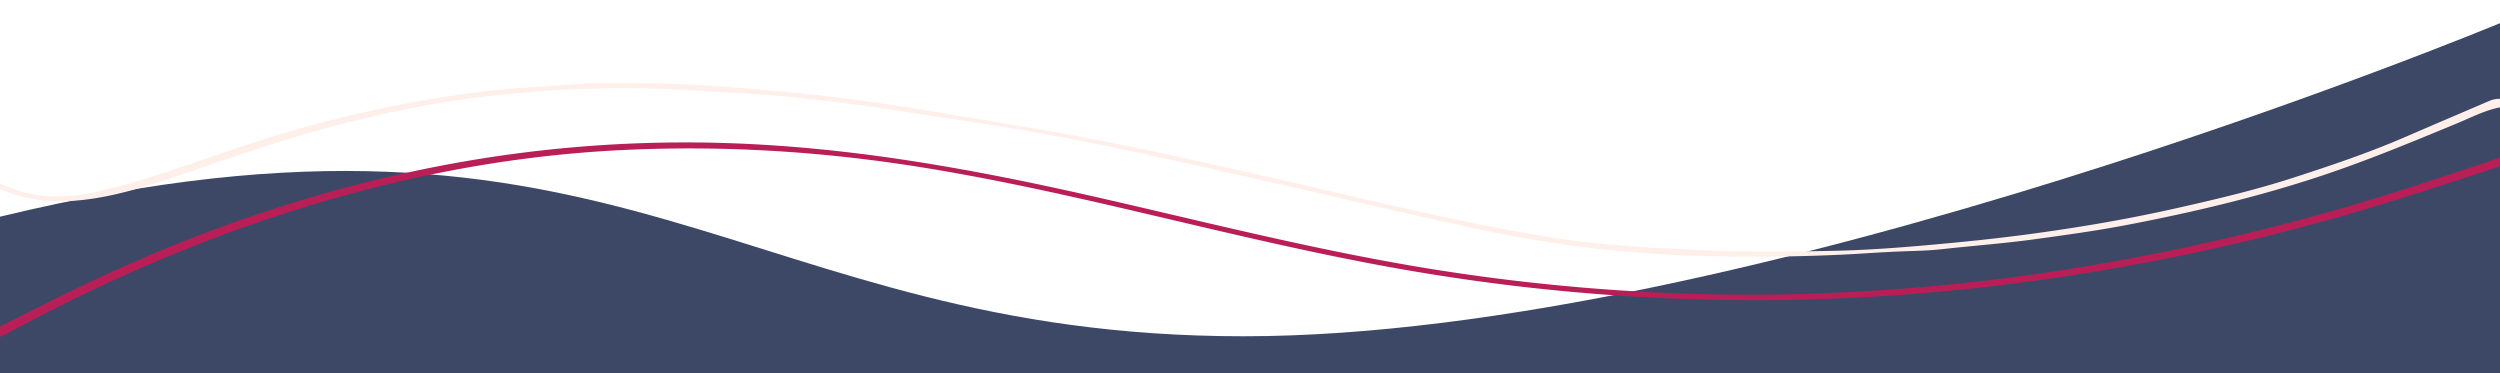 <svg xmlns="http://www.w3.org/2000/svg" viewBox="0 0 1920 286.56"><rect x="0" y="0" width="1920" height="286.56" fill="#808080" stroke="none"/><title>footer separator</title><g id="Layer_2" data-name="Layer 2"><g id="Layer_1-2" data-name="Layer 1"><rect y="1.33" width="1920" height="285.23" style="fill:#3c4866"/><path d="M0,166.42c479.24-115.8,568.36,91.83,955.12,91.83S1920,17.79,1920,17.79V0H0Z" style="fill:#fff"/><path d="M0,250.79c18-9,37.16-18.76,55.26-27.57C146,179.05,240.51,146.06,339.7,127.07a994.75,994.75,0,0,1,248.87-15.75c89.31,5.46,176.64,22.32,263.54,42.35,67.8,15.62,135.34,32.4,203.75,45.29a1551,1551,0,0,0,164,22.25A1518.8,1518.8,0,0,0,1374.67,226a1598.61,1598.61,0,0,0,213.09-19.14,1755.85,1755.85,0,0,0,283.69-69.67c15.54-5.19,33.08-10.75,48.55-16.14v6.66c-20.14,6.77-42.32,13.74-62.53,20.29a1709.89,1709.89,0,0,1-257,62,1603.34,1603.34,0,0,1-232.25,20.45,1566.43,1566.43,0,0,1-265-19.23c-67.27-10.57-133.55-26-199.78-41.59-64.7-15.24-129.41-30.47-195.09-41.05-76.85-12.38-154.11-17.15-231.91-13.27-83.72,4.17-165.33,19.8-245.25,44.6C153.38,184.1,78.86,216.39,7.17,255.26,5.22,256.31,2,257.81,0,258.78Z" style="fill:#b91f56"/><path d="M1920,82.47c-11.26,2.06-23,8.15-33.41,12.44-34.09,14.11-68.11,28.23-103.18,39.92-48.67,16.22-98.38,28-148.61,37.67-24.17,4.68-48.6,8-73,11.35-23.57,3.21-47.26,4.94-70.87,7.57-7,.77-14.1,1.1-21.11,1.32-12.37.38-24.77,1-37.07,1.82-41.13,2.61-82.29,3-123.42,2.12-24.64-.54-49.27-2.41-73.87-4.78-58.06-5.61-114.66-18.64-171.3-31.71-61-14.06-122-28.11-183.08-41.42-46-10-92.29-18.83-138.9-25.74-28.93-4.28-57.77-9.25-86.78-12.92-21.82-2.76-43.66-5.49-65.63-7.11-22.89-1.68-45.78-2.92-68.68-4.2s-45.63-1.24-68.38-.68c-24.42.59-48.86,2.58-73.16,5.23-49.16,5.36-97.36,15.76-144.84,29.53-34.41,10-68.14,22-102.07,33.49C112.16,143.29,91.4,149.63,70,152.74c-23.46,3.4-47.91,2.59-70-7.71v-4c5.75,2.22,12.57,5,18.49,6.56,19.24,5.15,38.56,3.61,57.67-.79,42.52-9.81,83-26.1,124.54-39.2A958.11,958.11,0,0,1,317.39,78.48c26.42-4.81,53-8.61,79.77-10.8,13.85-1.13,27.75-1.62,41.56-2.8,18.4-1.56,36.74-1,55.08-.91,30.68.14,61.26,2.33,91.83,5,25.67,2.22,51.28,4.94,76.78,8.4,29.63,4,59.13,9.08,88.63,14,29.08,4.84,58.16,9.75,87.13,15.22,23.58,4.44,47,9.54,70.48,14.7,35.5,7.81,71,15.72,106.37,24,44.84,10.45,89.67,20.91,134.86,29.74,24,4.68,48,8.72,72.35,11.35,26.76,2.89,53.6,4.22,80.48,5.59,35.24,1.8,70.46,1.38,105.63.65,24.83-.51,49.72-2.34,74.56-4.58,26.1-2.34,52.15-5,78.09-8.56,37.73-5.1,75.25-11.59,112.42-20,29.27-6.62,58.49-13.5,87-22.72,29.41-9.5,58.75-19.37,87.17-31.7,21.5-9.32,43.07-18.46,64.59-27.71a20.52,20.52,0,0,1,7.82-1.48Z" style="fill:#feefeb"/></g></g></svg>